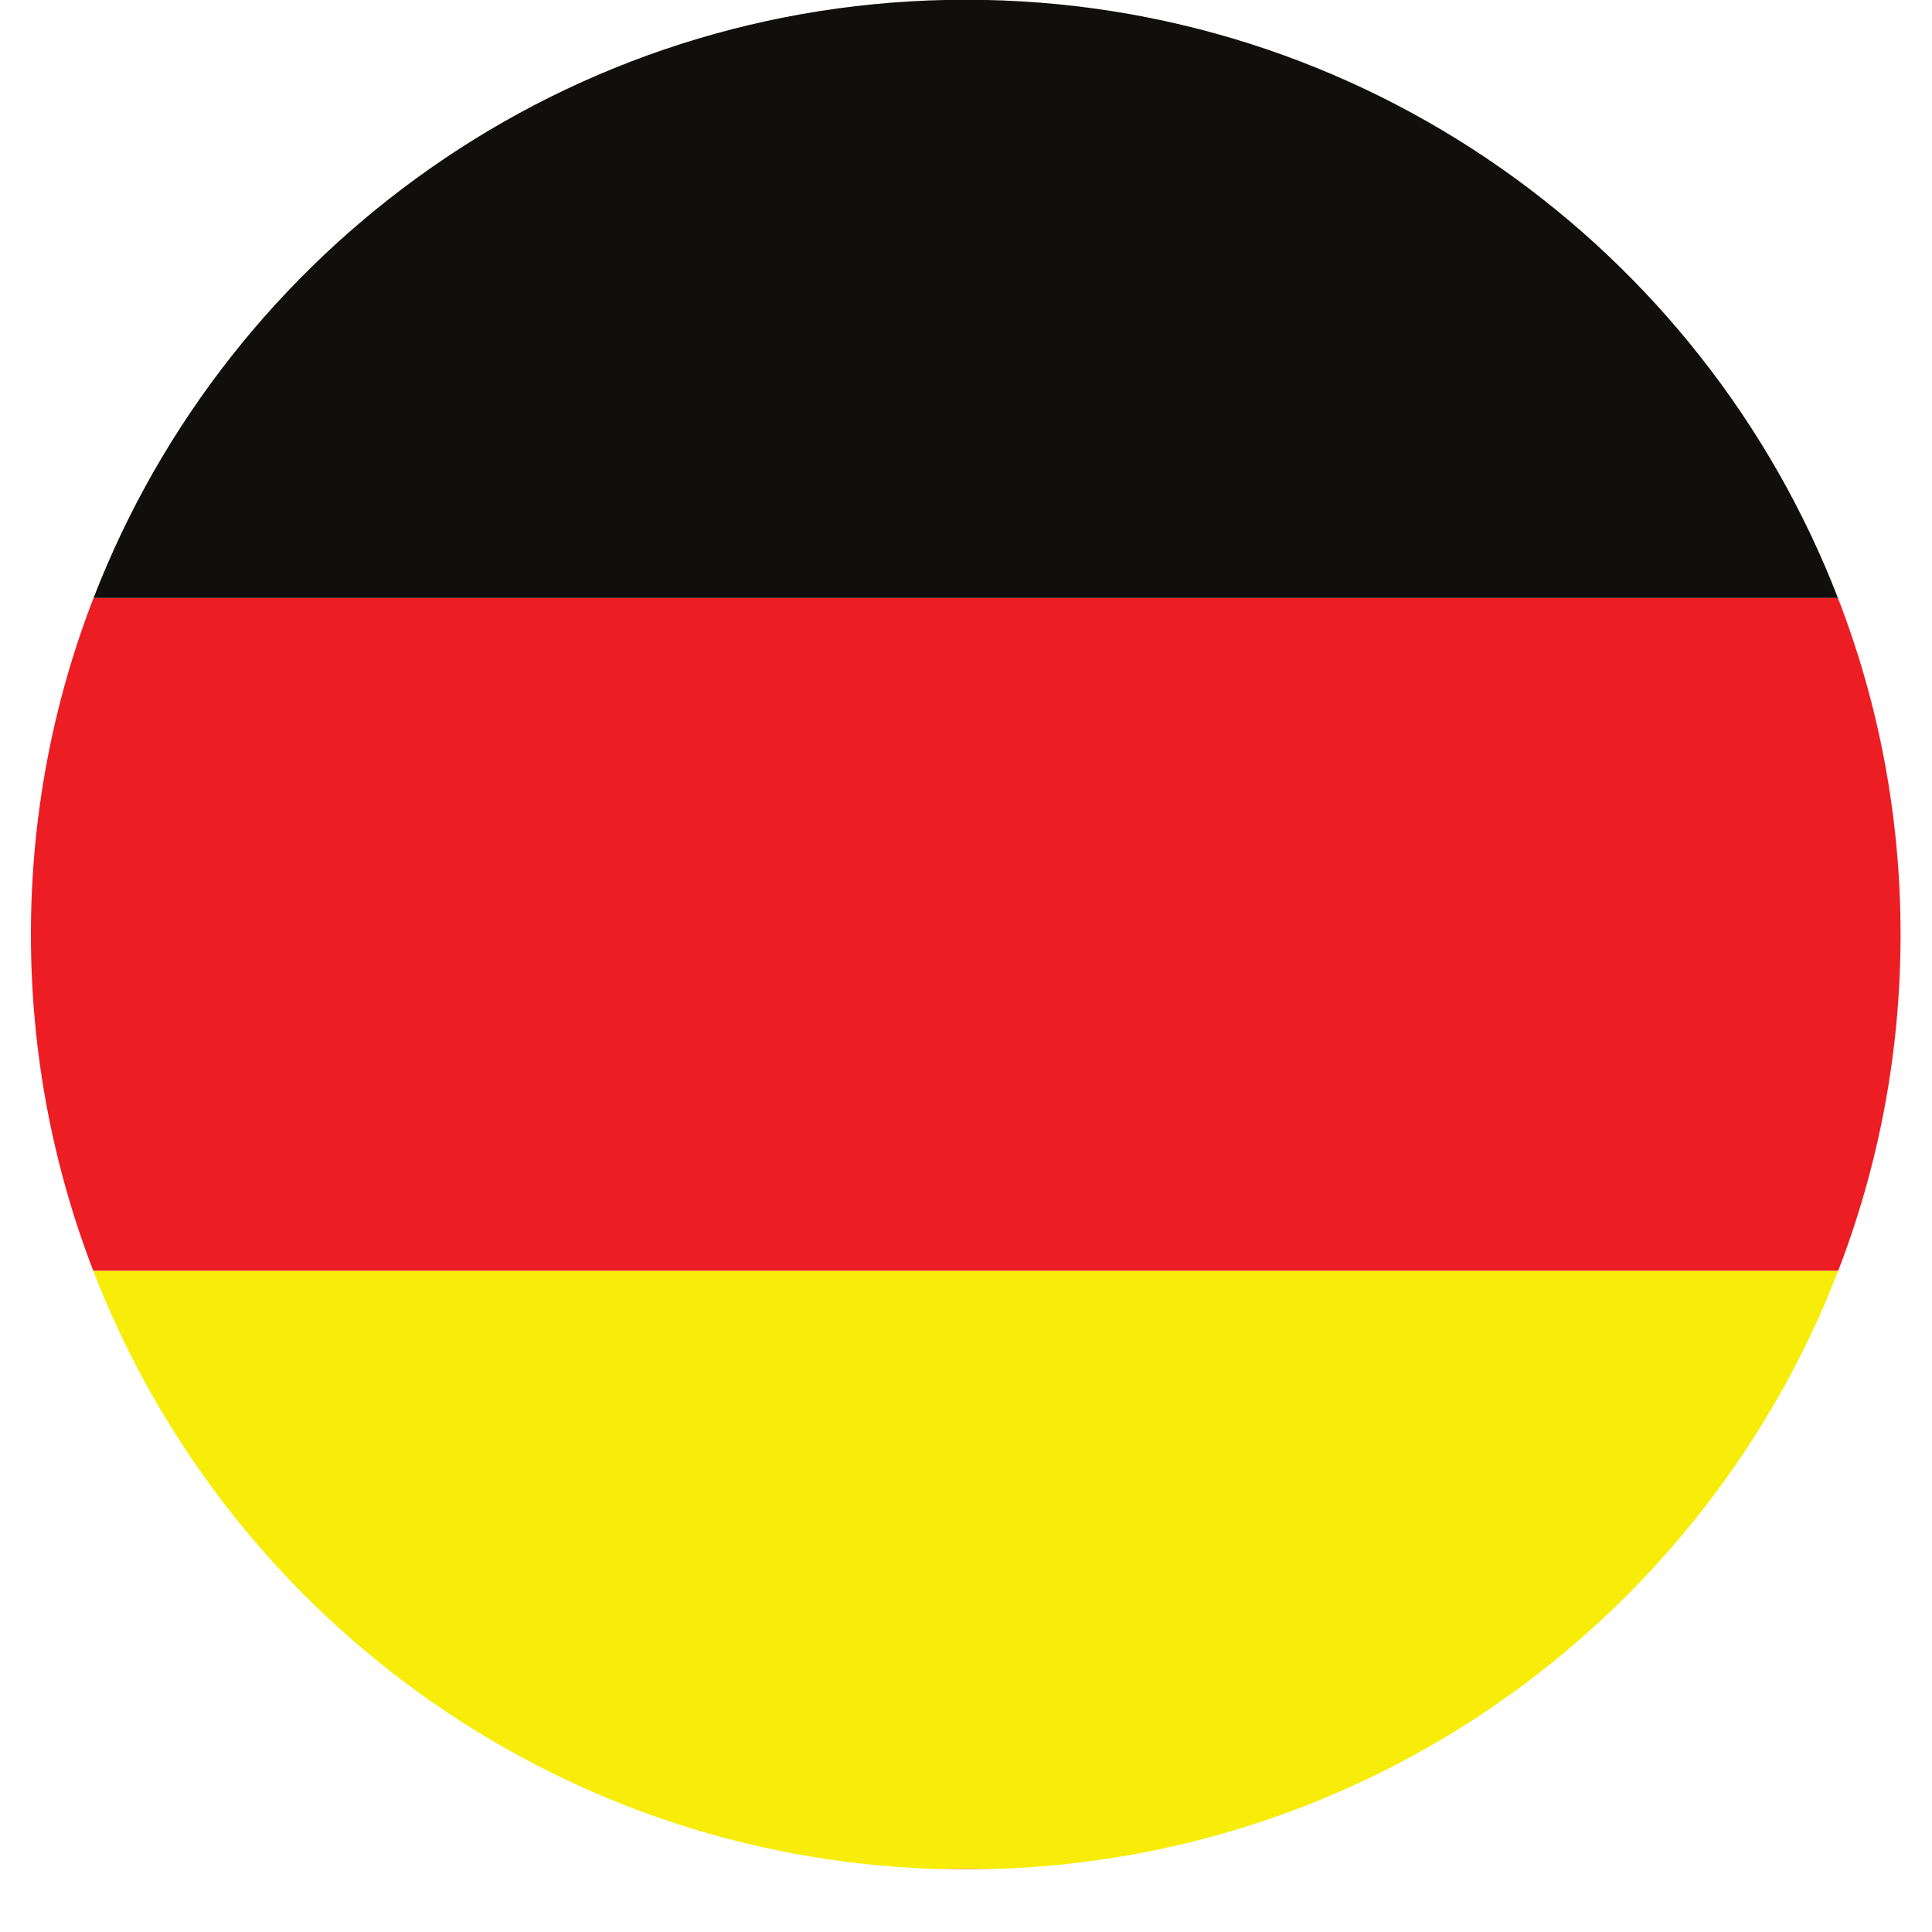 <svg xmlns="http://www.w3.org/2000/svg" xmlns:xlink="http://www.w3.org/1999/xlink" width="40" zoomAndPan="magnify" viewBox="0 0 30 30" height="40" preserveAspectRatio="xMidYMid meet" version="1.0"><defs><clipPath id="1d33e0f603"><path d="M 14 29 L 16 29 L 16 29.031 L 14 29.031 Z M 14 29 " clip-rule="nonzero"/></clipPath><clipPath id="10a53de59a"><path d="M 0.484 9 L 29.516 9 L 29.516 20 L 0.484 20 Z M 0.484 9 " clip-rule="nonzero"/></clipPath><clipPath id="5992ad6e64"><path d="M 1 19 L 29 19 L 29 29.031 L 1 29.031 Z M 1 19 " clip-rule="nonzero"/></clipPath></defs><g clip-path="url(#1d33e0f603)"><path fill="#ed1d24" d="M 14.996 29.027 C 15.16 29.027 15.324 29.023 15.488 29.02 L 14.504 29.02 C 14.668 29.023 14.832 29.027 14.996 29.027 " fill-opacity="1" fill-rule="nonzero"/></g><g clip-path="url(#10a53de59a)"><path fill="#ed1d24" d="M 1.453 9.285 C 0.824 10.906 0.48 12.668 0.48 14.512 C 0.48 16.352 0.824 18.113 1.449 19.734 L 28.543 19.734 C 29.168 18.113 29.512 16.352 29.512 14.512 C 29.512 12.668 29.168 10.906 28.539 9.285 L 1.453 9.285 " fill-opacity="1" fill-rule="nonzero"/></g><path fill="#100f0d" d="M 14.996 -0.004 C 8.824 -0.004 3.551 3.852 1.453 9.285 L 28.539 9.285 C 26.441 3.852 21.168 -0.004 14.996 -0.004 " fill-opacity="1" fill-rule="nonzero"/><g clip-path="url(#5992ad6e64)"><path fill="#f7ed08" d="M 14.504 29.02 L 15.488 29.02 C 21.453 28.82 26.504 25.023 28.543 19.734 L 1.449 19.734 C 3.488 25.023 8.543 28.82 14.504 29.02 " fill-opacity="1" fill-rule="nonzero"/></g></svg>